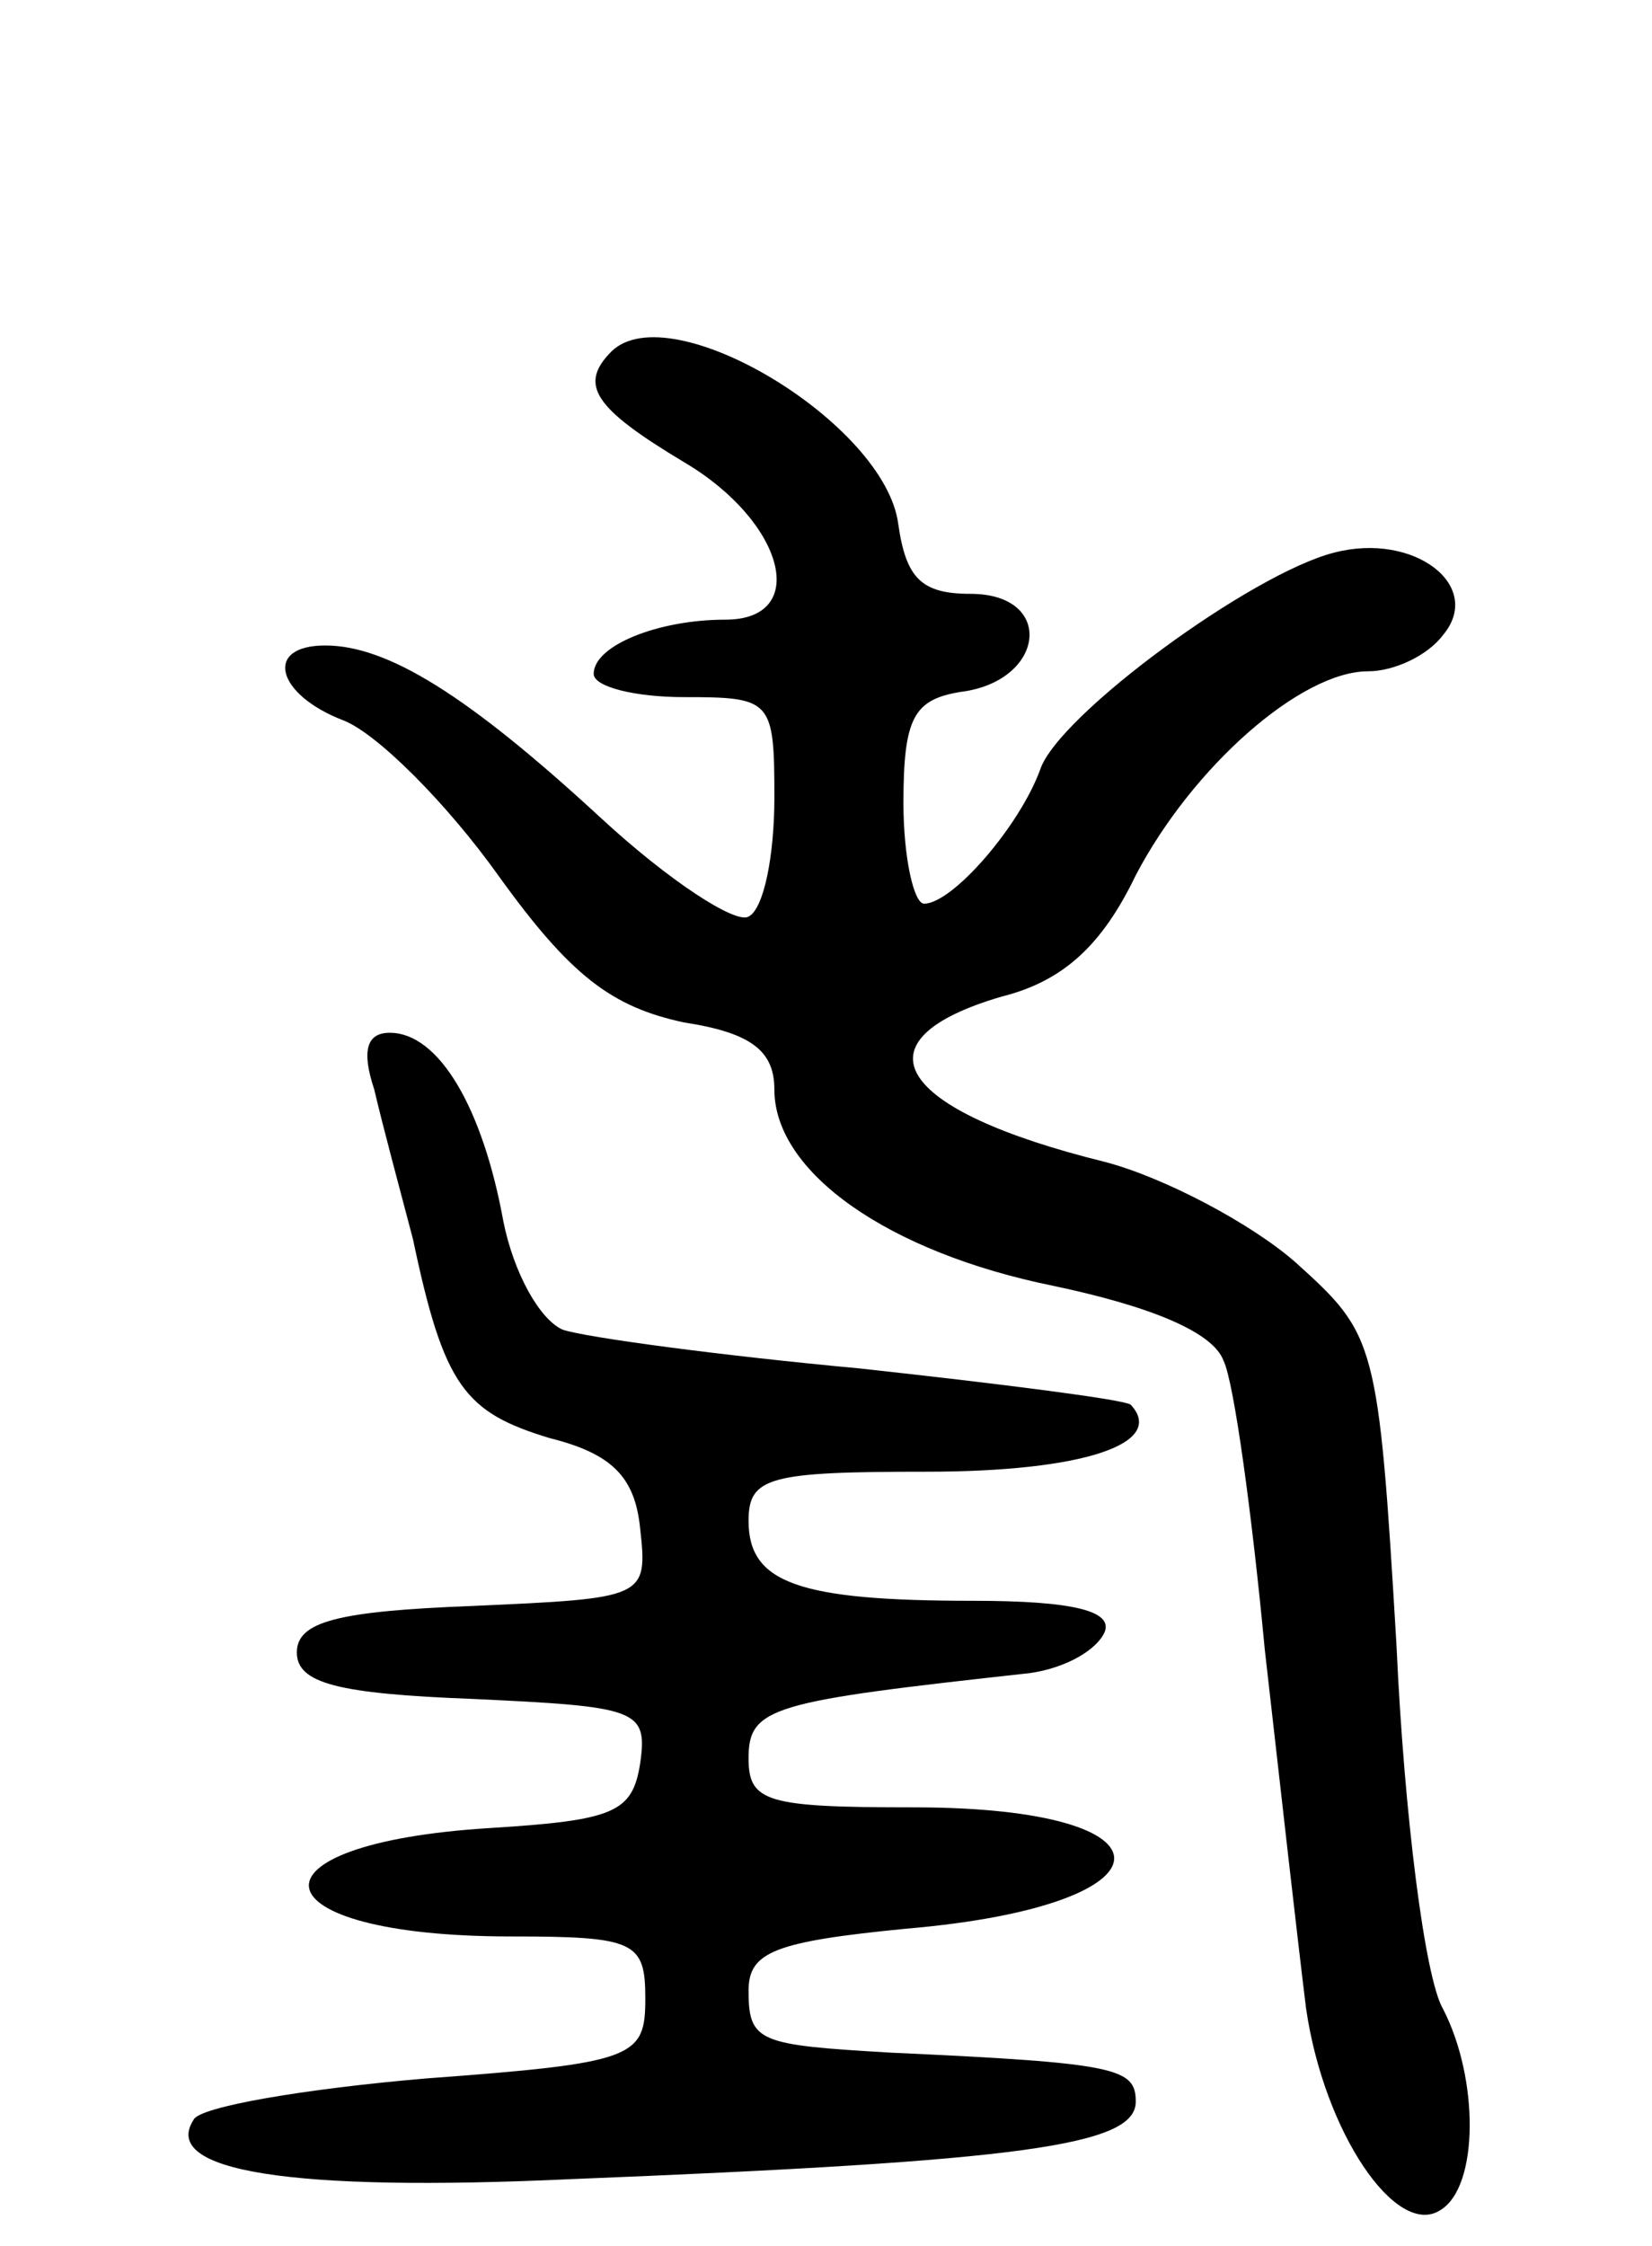 <svg version="1.0" xmlns="http://www.w3.org/2000/svg" width="64" height="87" viewBox="0 0 64 87" ><g transform="translate(0,87) scale(0.1,-0.1)" ><path d="M237 734 c-13 -13 -7 -22 28 -43 39 -23 49 -61 16 -61 -26 0 -51 -10 -51 -21 0 -5 16 -9 35 -9 34 0 35 -1 35 -39 0 -22 -4 -43 -10 -46 -5 -3 -31 14 -57 38 -52 48 -83 67 -107 67 -24 0 -19 -19 7 -29 13 -5 40 -32 60 -60 28 -39 44 -51 72 -57 26 -4 35 -11 35 -26 0 -32 44 -63 108 -76 38 -8 62 -18 66 -29 4 -8 11 -59 16 -112 6 -53 13 -115 16 -139 7 -48 35 -89 52 -78 15 9 15 51 1 78 -7 12 -15 75 -18 141 -7 118 -8 120 -39 148 -17 15 -51 33 -74 39 -81 20 -98 47 -40 64 24 6 39 20 52 47 22 42 64 79 90 79 10 0 23 6 29 14 16 19 -11 40 -42 32 -32 -8 -107 -63 -114 -84 -8 -22 -34 -52 -45 -52 -4 0 -8 18 -8 39 0 33 4 40 22 43 33 4 37 38 4 38 -19 0 -25 6 -28 27 -5 39 -88 89 -111 67z"/><path d="M145 448 c3 -13 10 -39 15 -58 12 -57 20 -67 53 -77 24 -6 33 -15 35 -35 3 -27 2 -27 -65 -30 -52 -2 -68 -6 -68 -18 0 -12 16 -16 68 -18 64 -3 68 -4 65 -25 -3 -19 -10 -22 -58 -25 -98 -6 -92 -42 8 -42 48 0 52 -2 52 -24 0 -23 -4 -25 -85 -31 -47 -4 -88 -11 -90 -16 -13 -20 38 -28 146 -23 175 7 219 13 219 30 0 13 -7 15 -95 19 -51 3 -55 4 -55 24 0 15 10 19 61 24 106 9 108 47 3 47 -57 0 -64 2 -64 19 0 20 9 22 109 33 14 2 26 9 29 16 3 8 -12 12 -51 12 -68 0 -87 7 -87 31 0 17 8 19 69 19 61 0 93 11 79 26 -3 2 -50 8 -105 14 -54 5 -106 12 -115 15 -9 4 -19 22 -23 42 -8 44 -25 73 -44 73 -9 0 -11 -7 -6 -22z"/></g></svg> 
